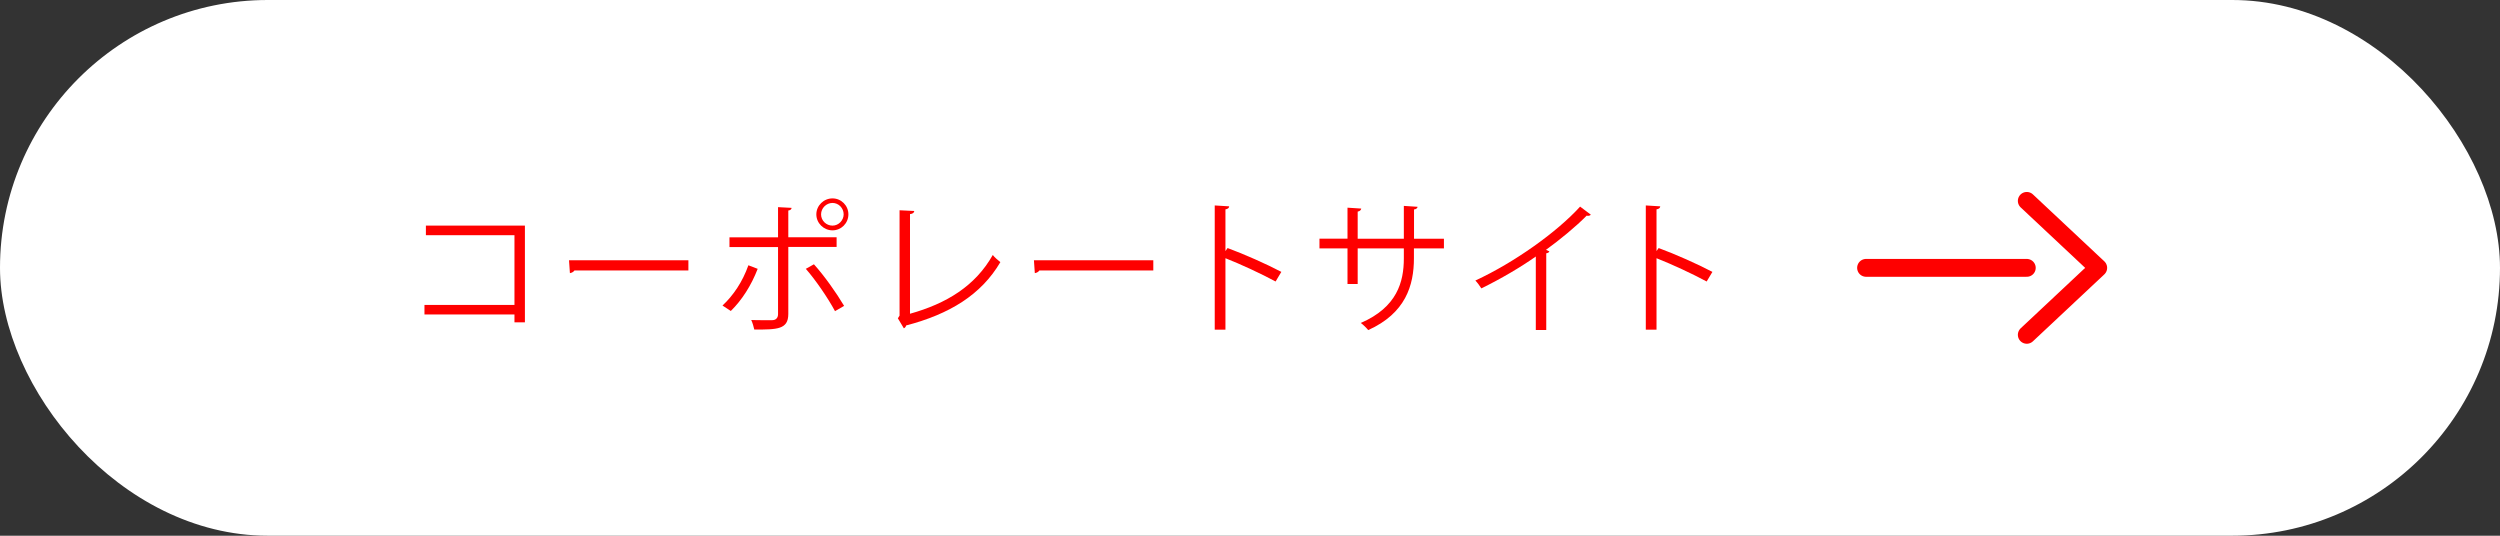 <svg height="60" viewBox="0 0 280 60" width="280" xmlns="http://www.w3.org/2000/svg"><rect x="0" y="0" width="280" height="60" fill="#333333" stroke="none"/><rect fill="#fff" height="60" rx="30" width="280"/><g fill="#fe0000"><path d="m58.79 25.26v10.84h-1.17v-.88h-10.08v-1.07h10.08v-7.81h-9.92v-1.07h11.09z"/><path d="m63.73 29.15h13.37v1.14h-12.76c-.1.16-.3.27-.51.3z"/><path d="m84.86 30.11c-.72 1.87-1.78 3.52-3.01 4.72l-.93-.61c1.2-1.12 2.24-2.64 2.9-4.51zm3.43-2.46v7.51c0 1.75-1.25 1.75-3.81 1.75-.06-.29-.19-.74-.34-1.07.46.02.98.02 1.41.02h.93c.45 0 .66-.29.66-.67v-7.52h-5.44v-1.09h5.44v-3.38l1.52.08c-.02.16-.13.27-.37.3v2.99h5.41v1.09h-5.41zm2.87 1.95c1.17 1.3 2.51 3.19 3.38 4.66l-1.02.59c-.78-1.46-2.19-3.52-3.27-4.74zm2.08-7.38c.98 0 1.78.8 1.78 1.79s-.8 1.79-1.78 1.79-1.81-.8-1.81-1.79.83-1.79 1.81-1.79zm1.25 1.79c0-.7-.56-1.28-1.25-1.28s-1.28.58-1.28 1.28.58 1.26 1.28 1.26 1.25-.61 1.25-1.26z"/><path d="m101.92 35.14c4.07-1.14 7.3-3.09 9.27-6.58.21.27.61.61.85.8-2.16 3.68-5.73 5.83-10.55 7.09-.03.13-.13.27-.26.32l-.67-1.12.19-.3v-11.8l1.65.08c-.02.18-.16.32-.48.35z"/><path d="m115.8 29.15h13.37v1.14h-12.76c-.1.16-.3.27-.51.3z"/><path d="m142.87 31.53c-1.63-.88-3.87-1.92-5.62-2.61v8h-1.2v-13.91l1.62.1c-.02.18-.14.29-.42.34v4.67l.24-.34c1.87.69 4.35 1.79 6.02 2.67l-.64 1.07z"/><path d="m161.71 27.82h-3.35v1.1c0 3.06-.94 6.16-5.12 8.05-.21-.26-.54-.58-.83-.8 4.07-1.76 4.82-4.61 4.82-7.23v-1.12h-5.17v3.99h-1.14v-3.99h-3.14v-1.09h3.14v-3.47l1.54.1c-.02.16-.16.3-.4.34v3.04h5.17v-3.68l1.54.1c-.02.14-.14.27-.4.3v3.28h3.35v1.09z"/><path d="m178.17 24.04c-.06.08-.16.13-.3.13-.05 0-.1 0-.16-.02-1.23 1.25-3.01 2.71-4.56 3.83.13.05.32.14.38.18-.03.1-.18.19-.35.21v8.59h-1.17v-8.23c-1.7 1.2-3.91 2.5-6.1 3.57-.16-.26-.45-.66-.67-.88 4.37-2.02 9.16-5.44 11.73-8.28z"/><path d="m191.15 31.53c-1.63-.88-3.87-1.92-5.62-2.61v8h-1.2v-13.91l1.62.1c-.02.18-.14.29-.42.34v4.67l.24-.34c1.87.69 4.35 1.79 6.02 2.67l-.64 1.07z"/></g><path d="m227 30h-18" fill="none" stroke="#fe0000" stroke-linecap="round" stroke-linejoin="round" stroke-width="2"/><path d="m227 37.5 8-7.5-8-7.5" fill="none" stroke="#fe0000" stroke-linecap="round" stroke-linejoin="round" stroke-width="2"/></svg>